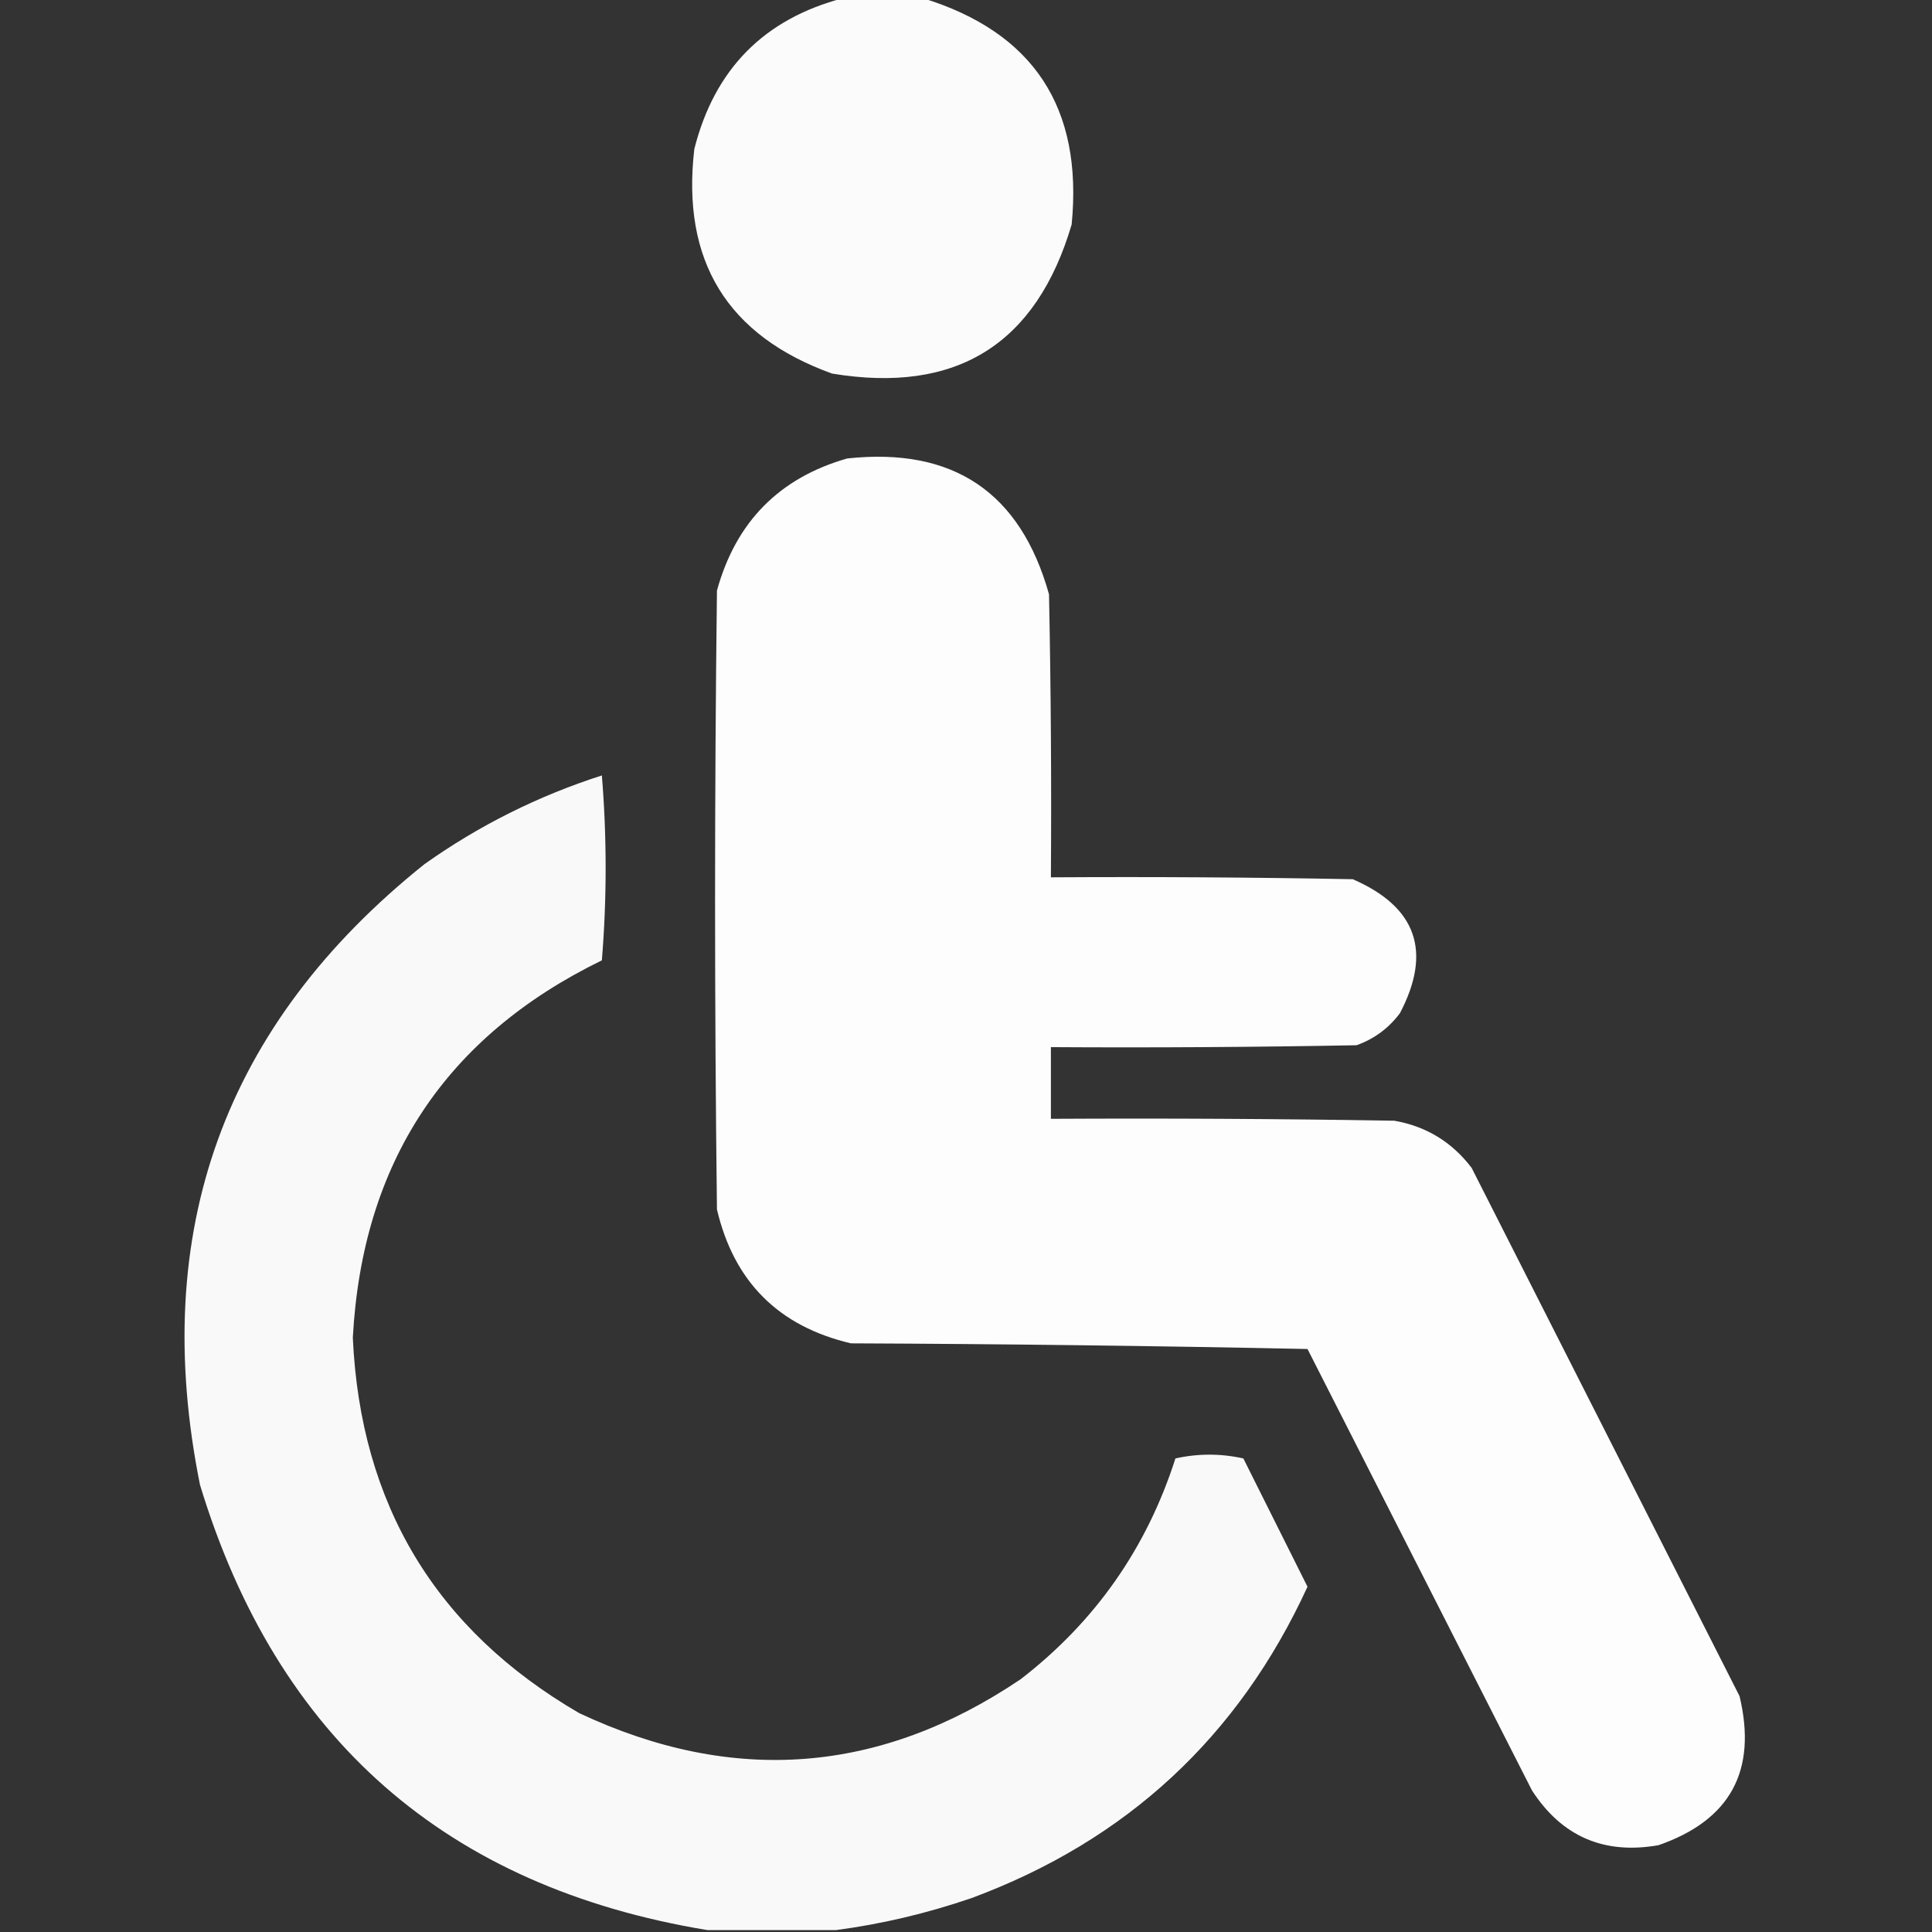 <?xml version="1.0" encoding="UTF-8"?> <svg xmlns="http://www.w3.org/2000/svg" width="512" height="512" viewBox="0 0 512 512" fill="none"><rect x="0" y="0" width="512" height="512" fill="#333333" stroke="none"/> <g clip-path="url(#clip0_293_63)"> <path opacity="0.979" fill-rule="evenodd" clip-rule="evenodd" d="M223.5 -0.5C230.5 -0.5 237.5 -0.5 244.5 -0.5C273.87 8.522 287.037 28.522 284 59.5C274.609 91.291 253.442 104.458 220.5 99C192.719 88.967 180.553 69.133 184 39.5C189.348 18.319 202.515 4.986 223.5 -0.5Z" fill="white"></path> <path opacity="0.987" fill-rule="evenodd" clip-rule="evenodd" d="M224.5 121.5C252.601 118.455 270.434 130.455 278 157.5C278.5 182.498 278.667 207.498 278.5 232.5C305.169 232.333 331.835 232.5 358.5 233C375.391 240.34 379.558 252.173 371 268.5C368.011 272.491 364.178 275.324 359.5 277C332.502 277.5 305.502 277.667 278.5 277.5C278.5 283.833 278.5 290.167 278.5 296.5C308.835 296.333 339.168 296.5 369.5 297C377.959 298.48 384.792 302.647 390 309.5C413.682 356.198 437.349 402.865 461 449.5C465.718 469.235 458.552 482.402 439.5 489C425.078 491.531 413.912 486.697 406 474.5C386.167 435.5 366.333 396.5 346.5 357.5C306.171 356.667 265.837 356.167 225.5 356C206.324 351.491 194.491 339.658 190 320.5C189.333 265.833 189.333 211.167 190 156.5C195.016 138.318 206.516 126.652 224.5 121.5Z" fill="white"></path> <path opacity="0.972" fill-rule="evenodd" clip-rule="evenodd" d="M221.5 511.5C210.167 511.5 198.833 511.5 187.5 511.5C118.25 500.088 73.417 460.755 53 393.5C39.502 326.376 59.336 271.543 112.5 229C126.917 218.77 142.584 210.936 159.5 205.5C160.833 221.833 160.833 238.167 159.5 254.5C118.023 274.743 96.022 308.076 93.5 354.5C95.521 398.74 115.521 431.906 153.5 454C194.263 473.14 233.263 470.14 270.5 445C290.223 429.772 303.89 410.272 311.5 386.5C317.5 385.167 323.5 385.167 329.5 386.5C335.185 397.87 340.851 409.203 346.5 420.5C328.246 460.252 298.58 487.752 257.5 503C245.651 507.065 233.651 509.898 221.5 511.5Z" fill="white"></path> </g> <defs> <clipPath id="clip0_293_63"> <rect width="512" height="512" fill="white"></rect> </clipPath> </defs> </svg> 